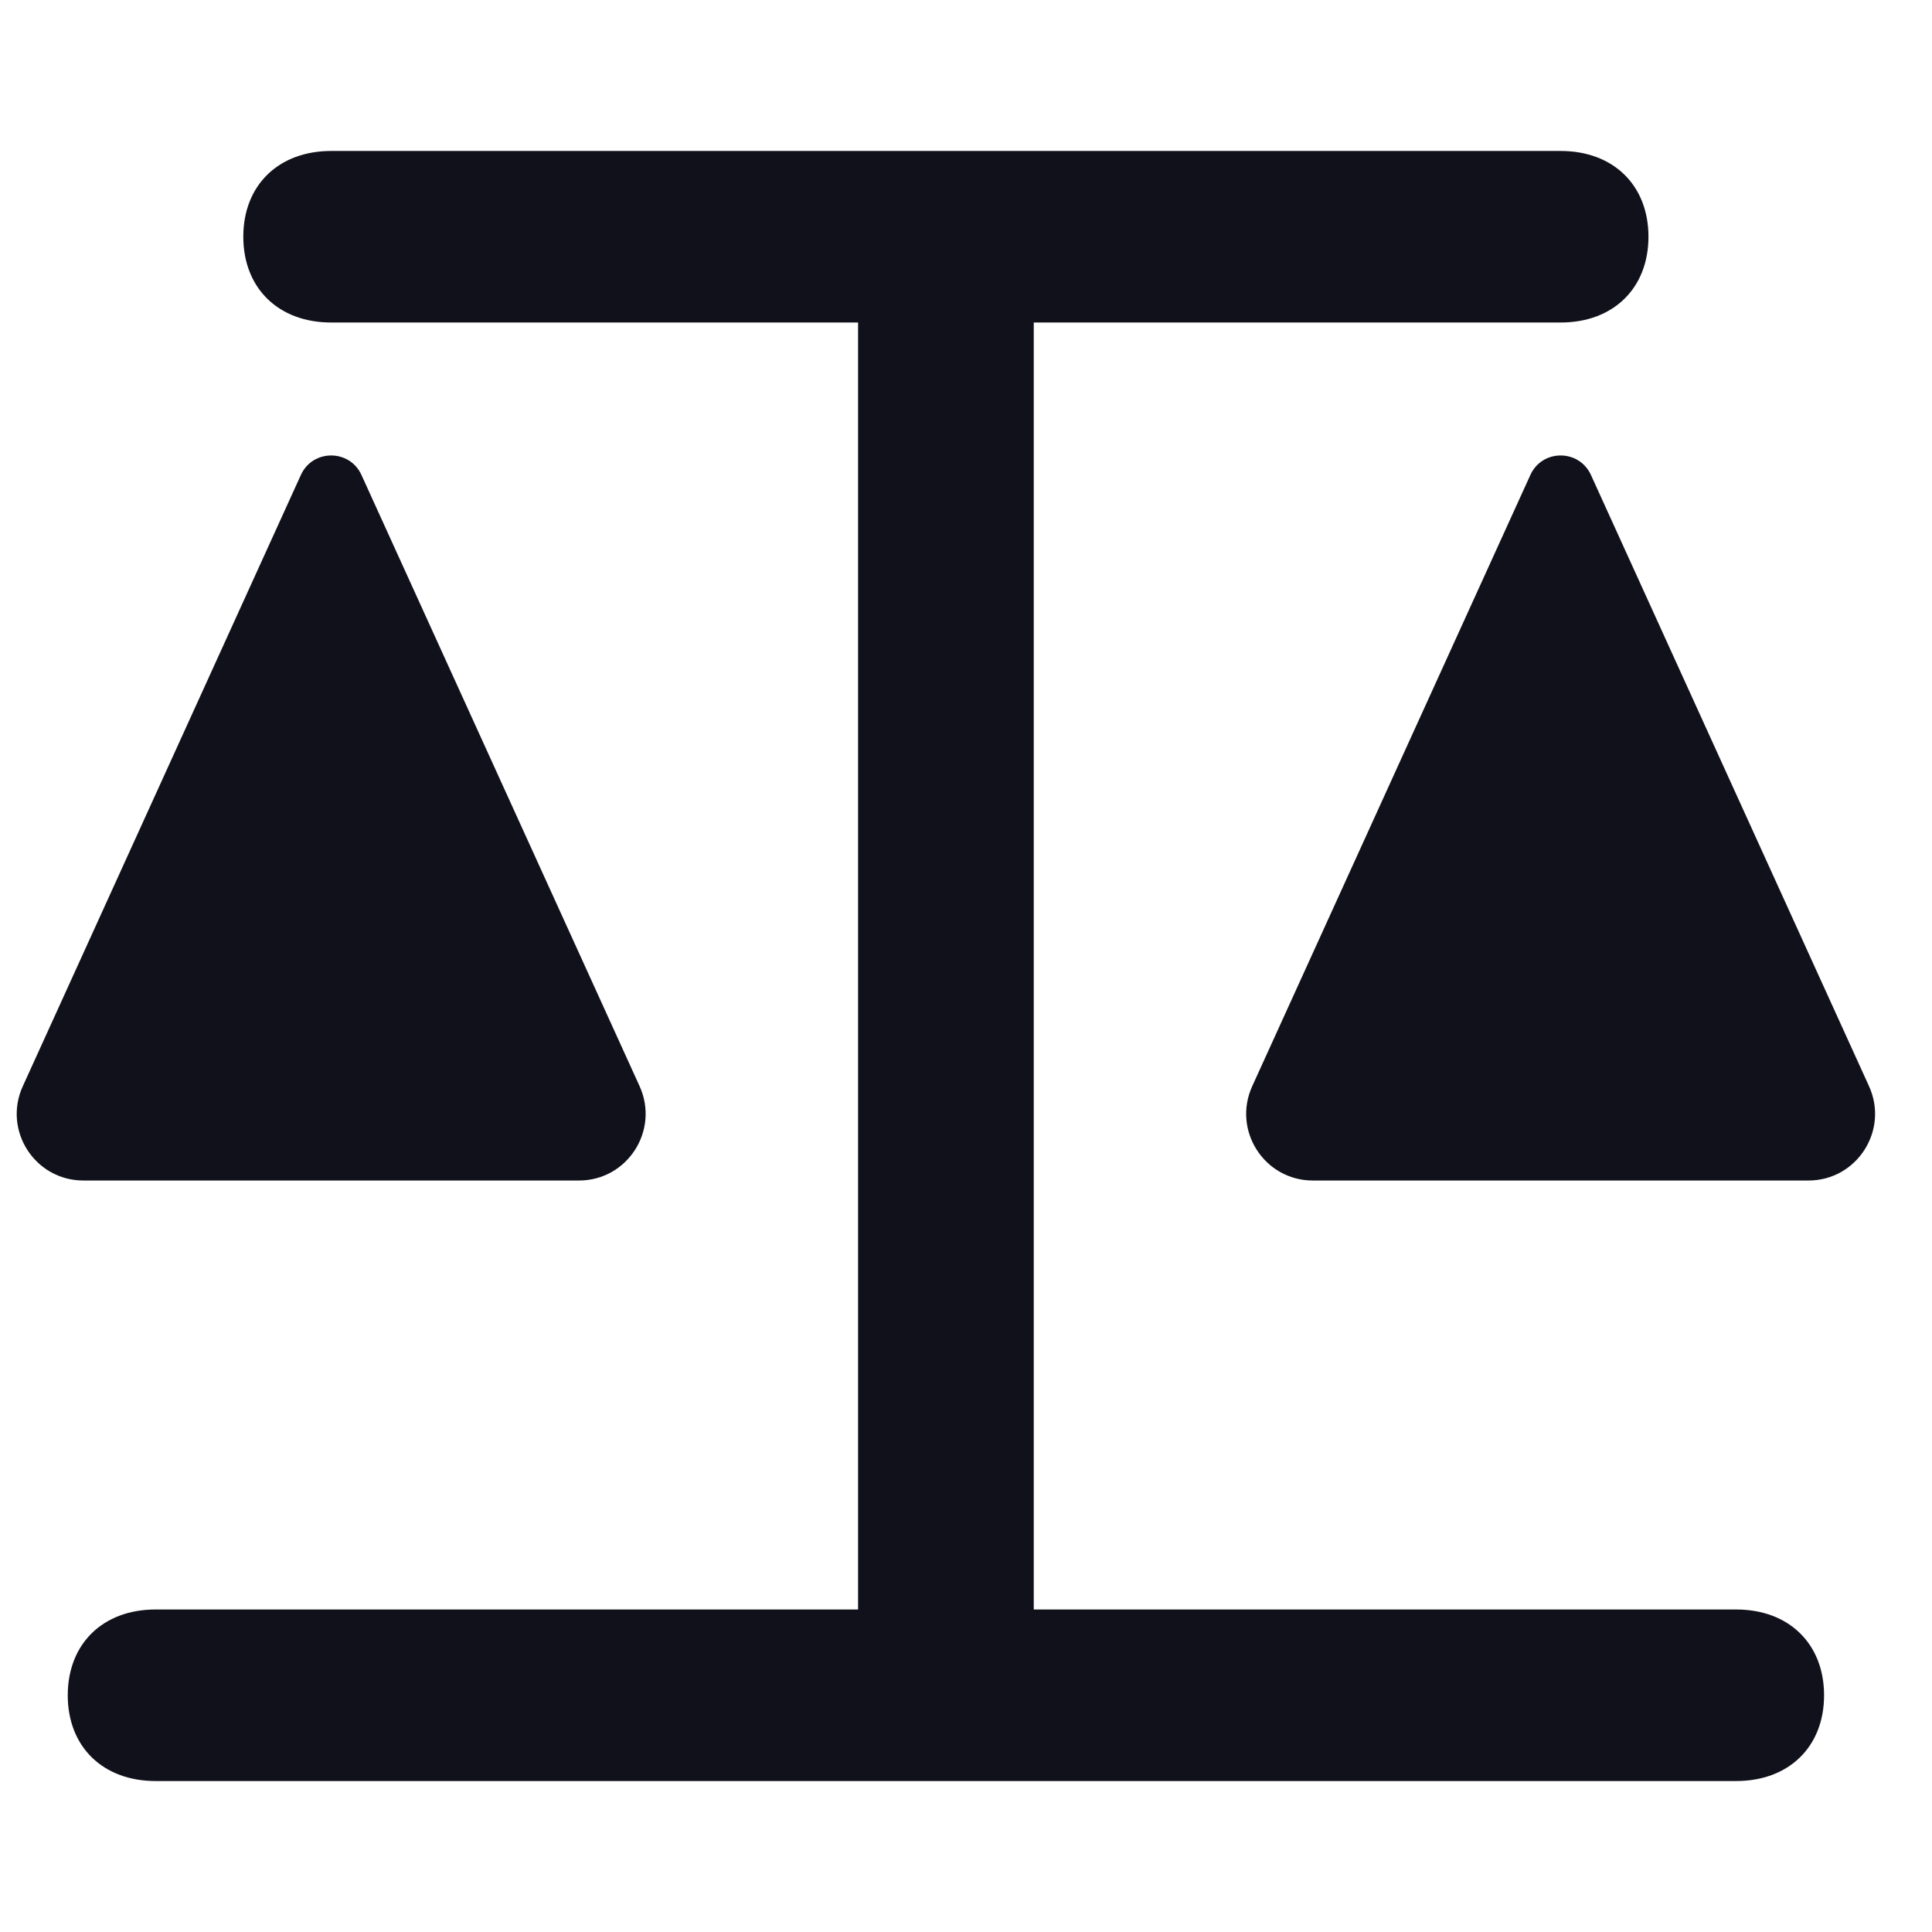 <?xml version="1.0" encoding="UTF-8"?> <svg xmlns="http://www.w3.org/2000/svg" xmlns:xlink="http://www.w3.org/1999/xlink" width="29" height="29" viewBox="0 0 29 29" fill="none"> <desc> Created with Pixso. </desc> <defs> <clipPath id="clip333_12790"> <rect id="32/Filled/Scales" width="29" height="29" fill="white"></rect> </clipPath> </defs> <g clip-path="url(#clip333_12790)"> <path id="Shape" d="M26.061 26.734L2.335 26.734C1.544 26.734 1.017 26.219 1.017 25.447C1.017 24.674 1.544 24.159 2.335 24.159L12.88 24.159L12.88 4.841L4.971 4.841C4.18 4.841 3.652 4.326 3.652 3.553C3.652 2.781 4.18 2.266 4.971 2.266L23.426 2.266C24.217 2.266 24.744 2.781 24.744 3.553C24.744 4.326 24.217 4.841 23.426 4.841L15.517 4.841L15.517 24.159L26.061 24.159C26.852 24.159 27.38 24.674 27.38 25.447C27.38 26.219 26.852 26.734 26.061 26.734ZM0.342 16.305L4.516 7.13C4.693 6.739 5.248 6.739 5.426 7.13L9.601 16.305C9.901 16.968 9.418 17.72 8.69 17.72L1.252 17.72C0.524 17.72 0.04 16.968 0.342 16.305ZM18.796 16.305L22.971 7.13C23.148 6.739 23.703 6.739 23.881 7.13L28.055 16.305C28.356 16.968 27.872 17.72 27.145 17.72L19.706 17.72C18.979 17.72 18.495 16.968 18.796 16.305Z" fill-rule="evenodd" fill="#11111B"></path> </g> </svg> 